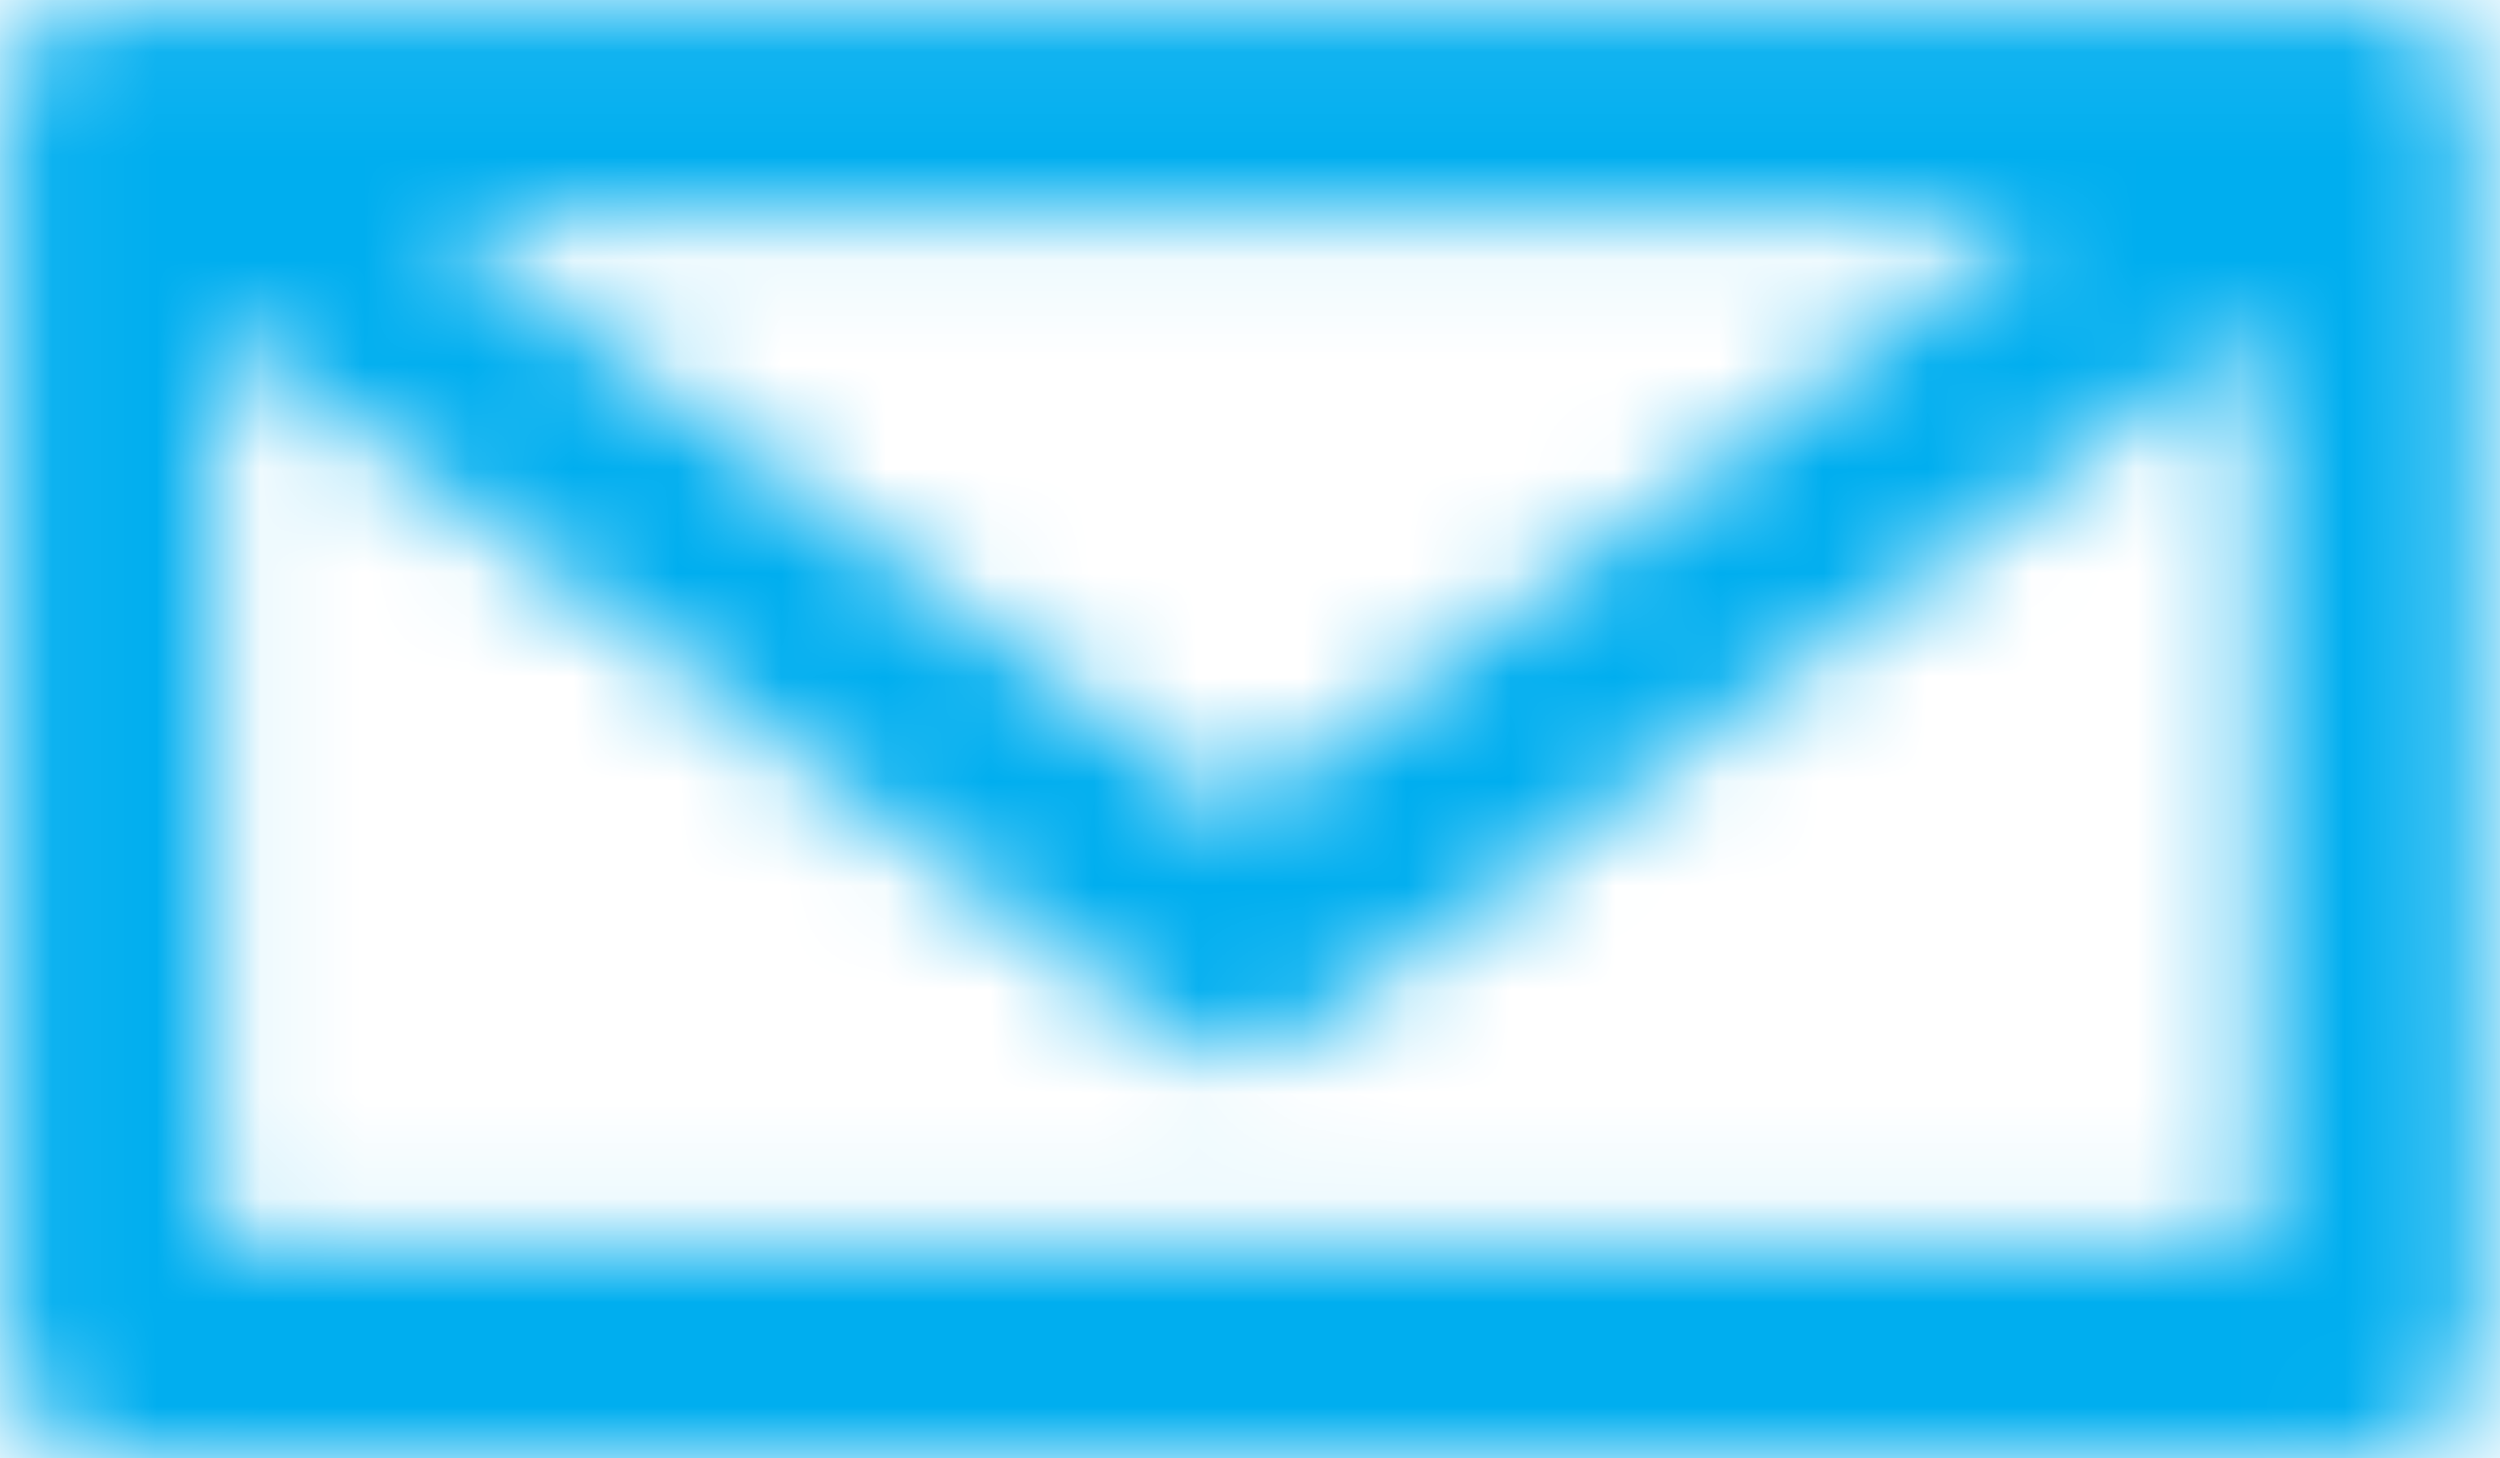 <?xml version="1.0" encoding="UTF-8"?>
<svg width="24px" height="14px" viewBox="0 0 24 14" version="1.1" xmlns="http://www.w3.org/2000/svg" xmlns:xlink="http://www.w3.org/1999/xlink">
    <!-- Generator: Sketch 57.1 (83088) - https://sketch.com -->
    <title>mail</title>
    <desc>Created with Sketch.</desc>
    <defs>
        <path d="M23.742,6.039 C23.742,6.013 23.742,5.961 23.742,5.935 C23.742,5.91 23.742,5.884 23.742,5.858 C23.742,5.832 23.716,5.806 23.716,5.755 C23.716,5.729 23.69,5.677 23.69,5.652 C23.69,5.626 23.665,5.6 23.639,5.574 C23.613,5.548 23.613,5.497 23.587,5.471 C23.587,5.471 23.587,5.445 23.587,5.445 C23.561,5.419 23.561,5.419 23.535,5.394 C23.51,5.368 23.484,5.342 23.458,5.316 C23.432,5.29 23.406,5.265 23.381,5.265 C23.355,5.239 23.329,5.213 23.303,5.213 C23.277,5.187 23.252,5.187 23.226,5.161 C23.2,5.135 23.174,5.135 23.148,5.11 C23.123,5.11 23.071,5.084 23.045,5.084 C23.019,5.084 22.994,5.058 22.942,5.058 C22.916,5.058 22.865,5.058 22.839,5.058 C22.813,5.058 22.787,5.058 22.761,5.058 L1.032,5.058 C1.006,5.058 0.981,5.058 0.955,5.058 C0.929,5.058 0.877,5.058 0.852,5.058 C0.826,5.058 0.8,5.084 0.748,5.084 C0.723,5.084 0.671,5.11 0.645,5.11 C0.619,5.11 0.594,5.135 0.568,5.161 C0.542,5.187 0.516,5.187 0.49,5.213 C0.465,5.239 0.439,5.239 0.413,5.265 C0.387,5.29 0.361,5.316 0.335,5.316 C0.31,5.342 0.284,5.368 0.258,5.394 C0.232,5.419 0.232,5.419 0.206,5.445 C0.206,5.445 0.206,5.471 0.206,5.471 C0.181,5.497 0.155,5.548 0.155,5.574 C0.129,5.6 0.129,5.626 0.103,5.652 C0.077,5.677 0.077,5.703 0.077,5.755 C0.077,5.781 0.052,5.806 0.052,5.858 C0.052,5.884 0.052,5.91 0.052,5.935 C0.052,5.961 0.052,6.013 0.052,6.039 C0.052,6.039 0.052,6.065 0.052,6.065 L0.052,17.935 C0.052,18.503 0.516,18.968 1.084,18.968 L22.761,18.968 C23.329,18.968 23.794,18.503 23.794,17.935 L23.742,6.039 C23.742,6.065 23.742,6.039 23.742,6.039 Z M19.587,7.097 L11.871,12.826 L4.155,7.097 L19.587,7.097 Z M2.065,16.903 L2.065,8.129 L11.252,14.942 C11.432,15.071 11.639,15.148 11.871,15.148 C12.103,15.148 12.31,15.071 12.49,14.942 L21.677,8.129 L21.677,16.903 L2.065,16.903 Z" id="path-1"></path>
    </defs>
    <g id="Page-1" stroke="none" stroke-width="1" fill="none" fill-rule="evenodd">
        <g id="0-home" transform="translate(-375, -3710)">
            <g id="Group-6" transform="translate(355, 3561)">
                <g id="mail" transform="translate(20, 144)">
                    <mask id="mask-2" fill="white">
                        <use xlink:href="#path-1"></use>
                    </mask>
                    <g fill-rule="nonzero"></g>
                    <g id="color1" mask="url(#mask-2)" fill="#00AEEF" fill-rule="nonzero">
                        <rect id="Rectangle" x="0" y="0" width="24" height="24"></rect>
                    </g>
                </g>
            </g>
        </g>
    </g>
</svg>